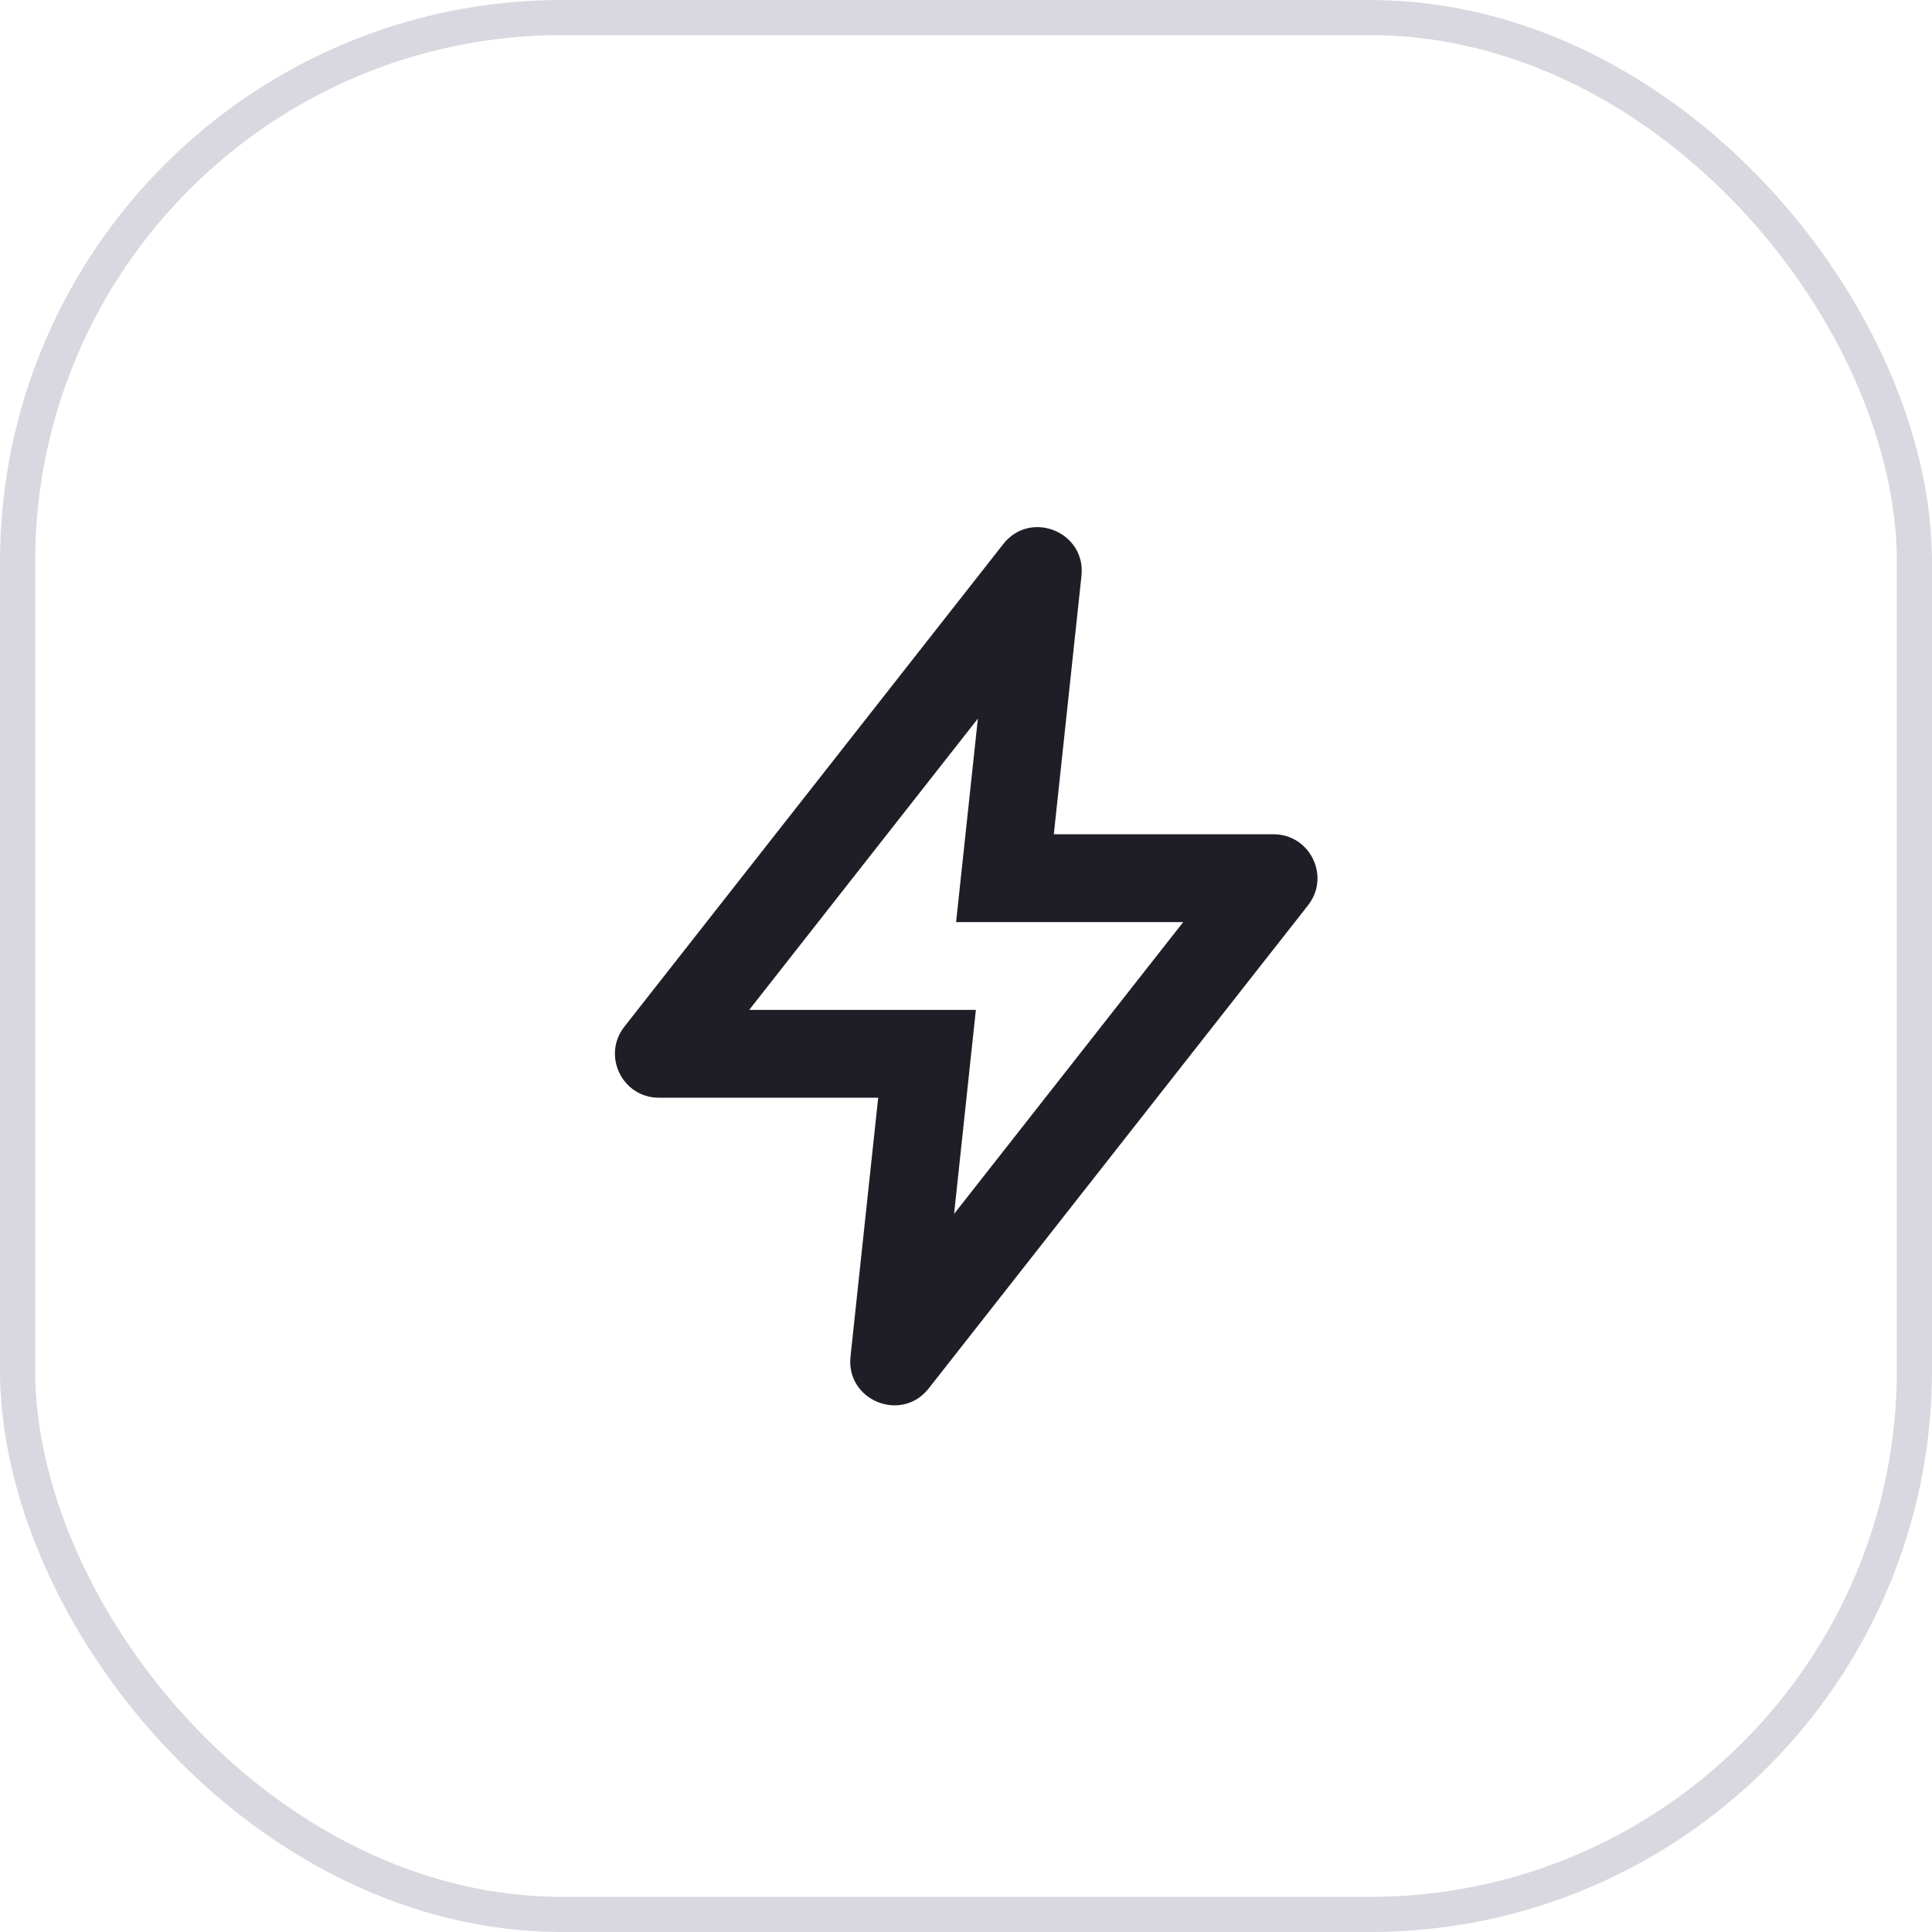 <svg width="55" height="55" viewBox="0 0 55 55" fill="none" xmlns="http://www.w3.org/2000/svg">
<rect x="0.5" y="0.5" width="54" height="54" rx="15.5" stroke="#413960" stroke-opacity="0.2"/>
<path fill-rule="evenodd" clip-rule="evenodd" d="M27.781 28.75L27.161 34.557L33.683 26.25H27.218L27.838 20.457L21.328 28.75H27.781ZM30.787 16.393C30.92 15.144 29.336 14.5 28.561 15.488L17.774 29.228C17.131 30.048 17.715 31.25 18.758 31.25H25L24.212 38.621C24.079 39.869 25.663 40.513 26.438 39.526L37.237 25.772C37.881 24.951 37.297 23.75 36.254 23.75H30L30.787 16.393Z" fill="#1F1E27"/>
</svg>
